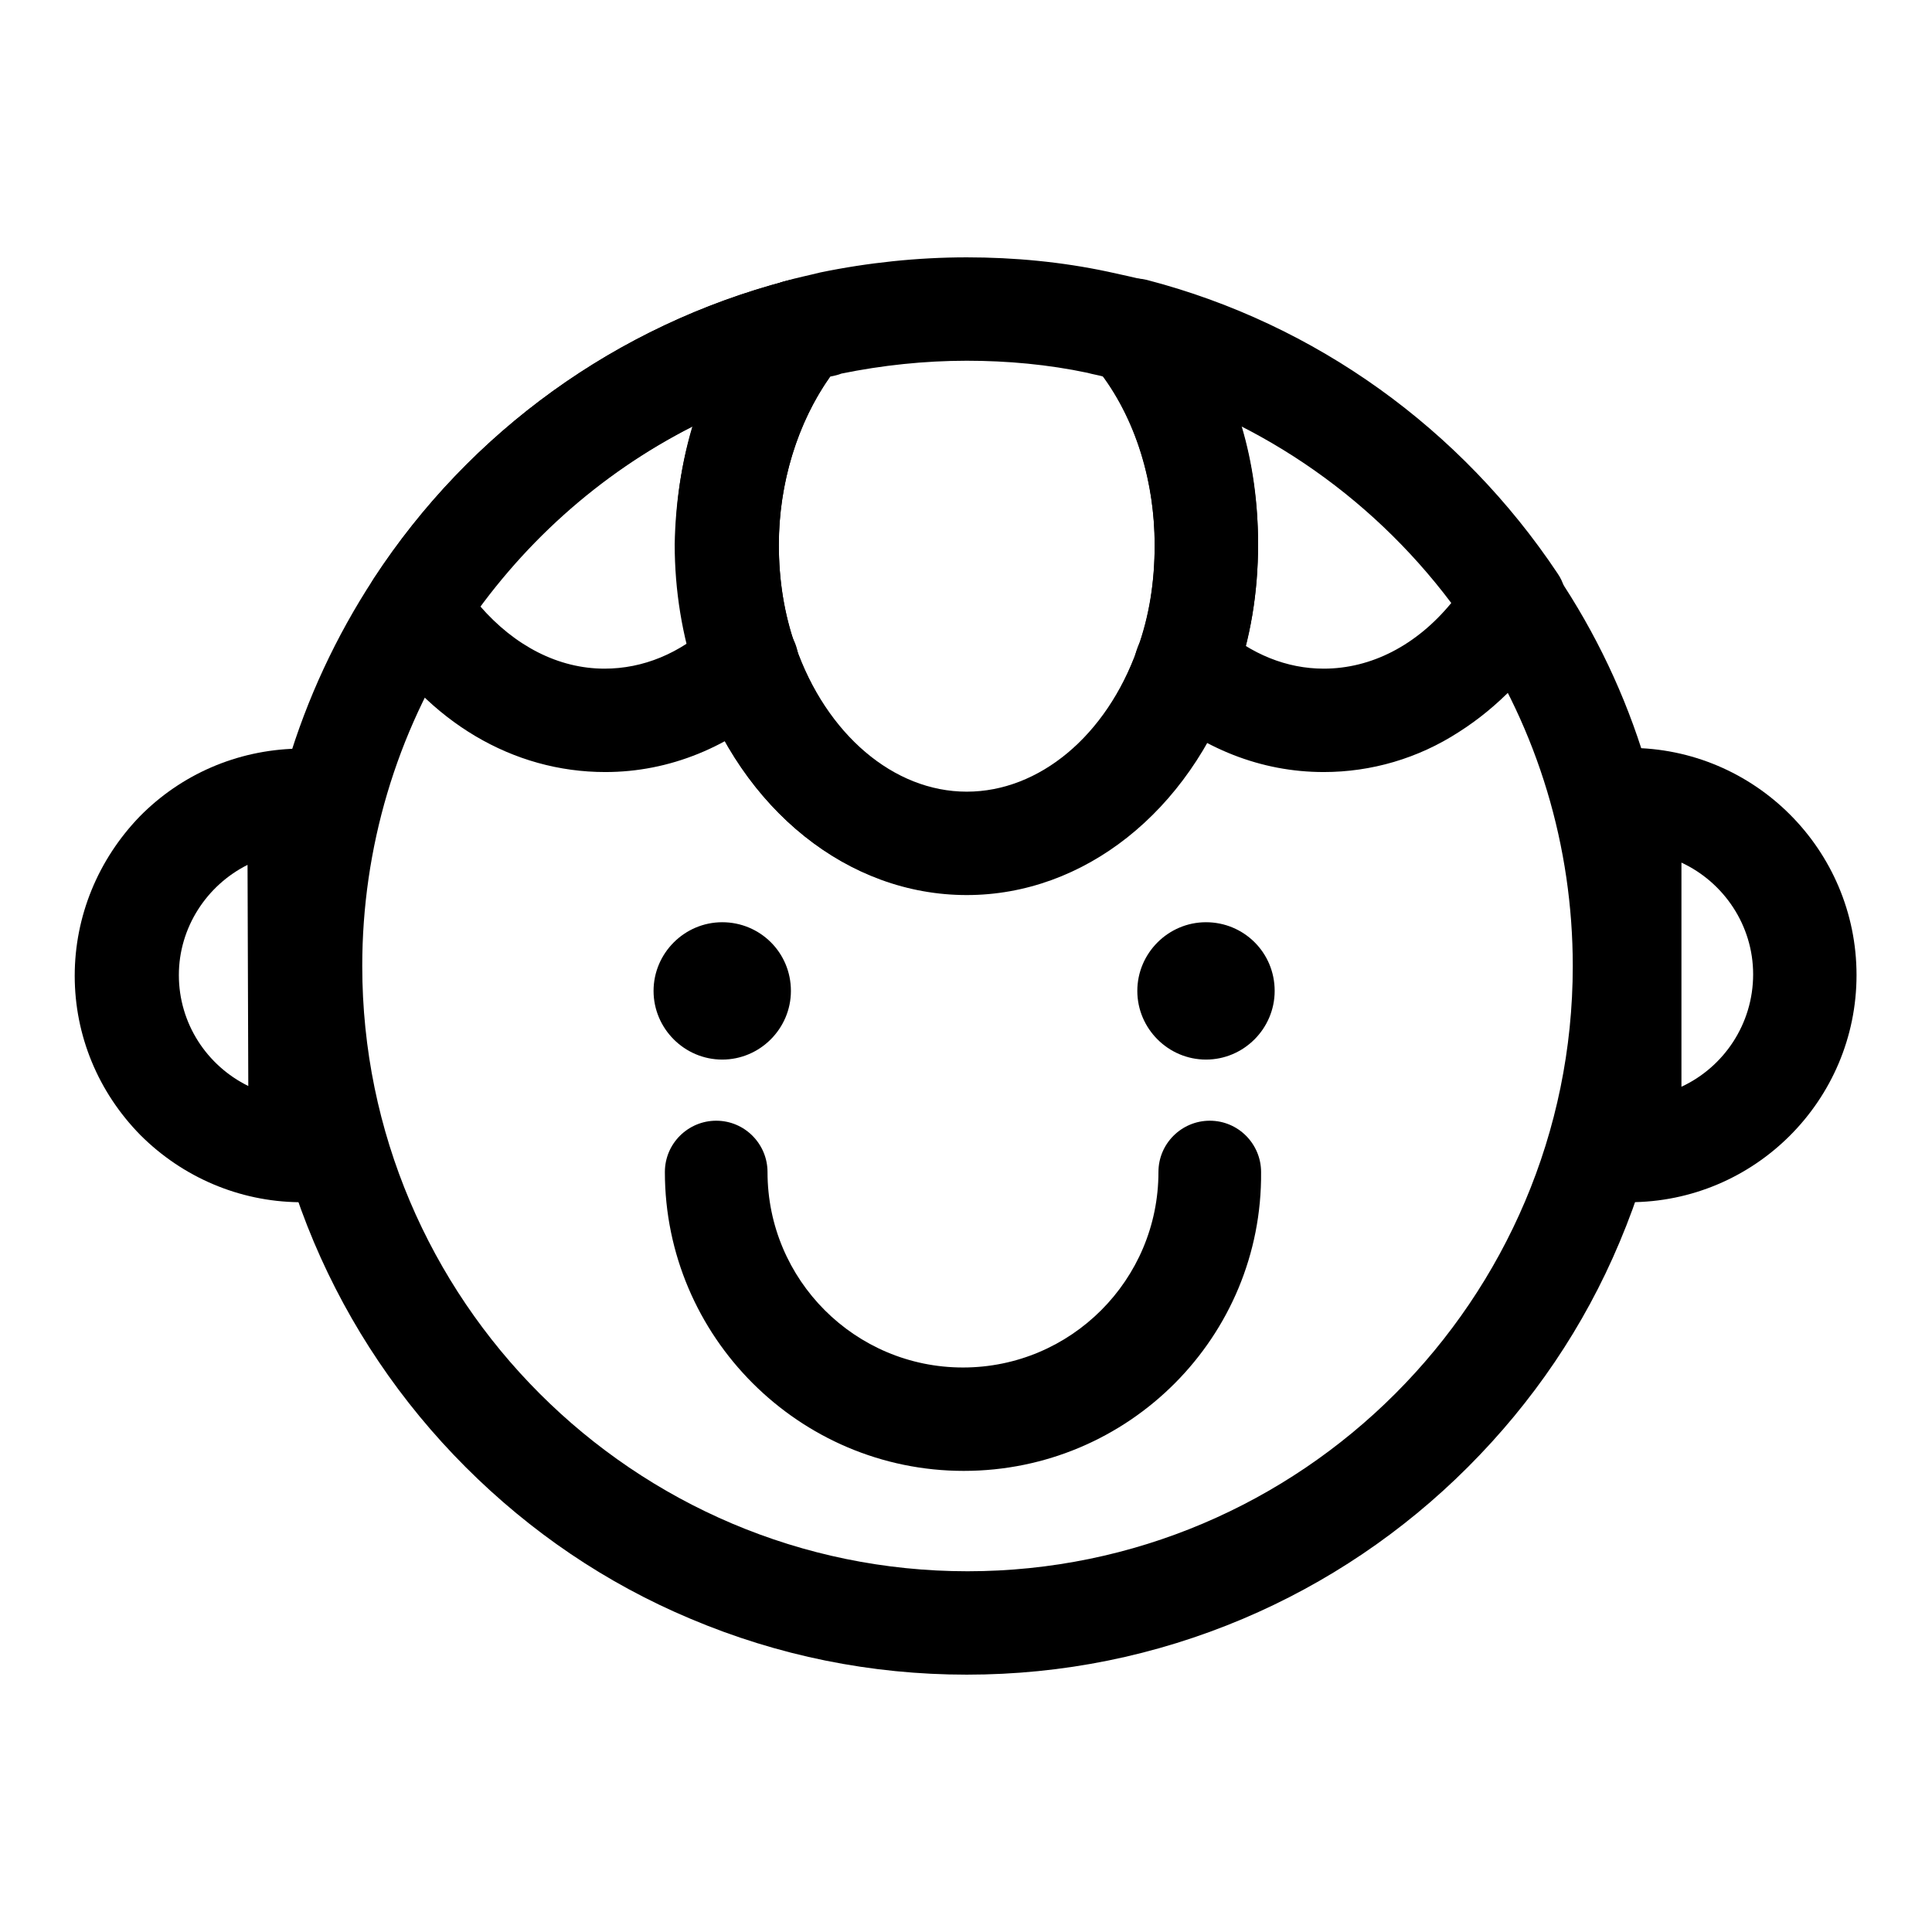 <?xml version="1.0" encoding="utf-8"?>
<!-- Svg Vector Icons : http://www.onlinewebfonts.com/icon -->
<!DOCTYPE svg PUBLIC "-//W3C//DTD SVG 1.1//EN" "http://www.w3.org/Graphics/SVG/1.1/DTD/svg11.dtd">
<svg version="1.1" xmlns="http://www.w3.org/2000/svg" xmlns:xlink="http://www.w3.org/1999/xlink" x="0px" y="0px" viewBox="0 0 256 256" enable-background="new 0 0 256 256" xml:space="preserve">
<g> <path fill="#000000" d="M46.6,159.4l-7-0.1c-7.9-0.1-15.4-3.3-21-8.9c-5.6-5.7-8.7-13.2-8.7-21.1c0-7.9,3.1-15.4,8.6-21.1 c5.5-5.6,12.9-8.8,20.8-9l7-0.1L46.6,159.4z M32.8,114.6c-5.4,2.7-9.1,8.3-9.1,14.6c0,6.4,3.7,12,9.2,14.7L32.8,114.6z  M215.9,159.3h-6.8l0-6.8V99.1h6.8c16.6,0,30.1,13.5,30.1,30.1C246,145.8,232.5,159.3,215.9,159.3L215.9,159.3z M222.8,114.3v29.7 c5.6-2.6,9.5-8.3,9.5-14.9C232.3,122.6,228.4,116.9,222.8,114.3L222.8,114.3z"/> <path fill="#000000" d="M128.1,221.9c-12.7,0-25-2.5-36.6-7.4c-11.2-4.7-21.2-11.5-29.8-20.1c-8.6-8.6-15.4-18.7-20.1-29.8 c-4.9-11.6-7.4-23.9-7.4-36.6c0-18.3,5.3-36,15.3-51.3c12.8-19.6,32.3-33.6,54.8-39.5c2.9-0.8,5.9,0.4,7.5,2.9 c1.6,2.5,1.4,5.8-0.5,8.1c-5.1,6.2-8.1,15-8.1,24c0,4.7,0.7,9.2,2.2,13.4c4,11.8,13,19.4,22.7,19.4c9.6,0,18.5-7.4,22.6-18.9 c1.6-4.3,2.3-9,2.3-13.8c0-9.1-2.9-17.8-8.1-24c-1.9-2.3-2.1-5.5-0.5-8.1c1.6-2.5,4.6-3.7,7.5-2.9c22.3,5.8,41.6,19.6,54.4,38.9 C216.6,91.5,222,109.4,222,128c0,12.7-2.5,25-7.4,36.6c-4.7,11.2-11.5,21.2-20.1,29.8c-8.6,8.6-18.7,15.4-29.8,20.1 C153.1,219.4,140.8,221.9,128.1,221.9z M91.8,56.5c-12.4,6.3-23,15.8-30.8,27.7c-8.5,13-13,28.2-13,43.8c0,44.2,36,80.2,80.2,80.2 c44.2,0,80.2-36,80.2-80.2c0-15.8-4.6-31.2-13.4-44.4c-7.7-11.6-18.2-21-30.5-27.2c1.5,5,2.2,10.3,2.2,15.7c0,6.4-1,12.6-3.2,18.4 c-6.1,17-20,28-35.5,28c-15.7,0-29.7-11.2-35.7-28.6c-1.9-5.6-2.9-11.6-2.9-17.8C89.5,66.7,90.3,61.4,91.8,56.5L91.8,56.5z"/> <path fill="#000000" d="M128.1,118.6c-15.7,0-29.7-11.2-35.7-28.6c-1.9-5.7-2.9-11.7-2.9-17.8c0-12.4,4-24,11.2-32.8 c0.9-1.1,2.1-1.9,3.5-2.2c1.4-0.4,2.9-0.7,4.5-1.1c6.3-1.3,12.9-2,19.4-2c6.3,0,12.6,0.6,18.7,1.9c1.9,0.4,3.6,0.8,5.3,1.2 c1.3,0.4,2.6,1.2,3.4,2.2c7.2,8.7,11.2,20.4,11.2,32.7c0,6.4-1,12.6-3.1,18.4C157.5,107.6,143.6,118.6,128.1,118.6L128.1,118.6z  M110,49.9c-4.3,6.1-6.8,14.1-6.8,22.3c0,4.6,0.7,9.1,2.2,13.4c4.1,11.7,13,19.3,22.7,19.3c9.6,0,18.5-7.4,22.6-18.9 c1.6-4.4,2.3-9,2.3-13.8c0-8.3-2.4-16.3-6.8-22.3c-0.7-0.2-1.4-0.3-2.1-0.5h0c-5.2-1.1-10.6-1.6-16-1.6c-5.6,0-11.2,0.6-16.6,1.7 C111,49.7,110.5,49.8,110,49.9z"/> <path fill="#000000" d="M80.2,102.3c-12.2,0-23.4-6.6-30.7-18.2c-1.4-2.3-1.4-5.2,0-7.4c12.8-19.6,32.3-33.6,54.8-39.5 c3.7-1,7.4,1.2,8.4,4.9c1,3.7-1.2,7.4-4.9,8.4C90,55,74.5,65.6,63.6,80.3c4.6,5.3,10.4,8.3,16.5,8.3c5.1,0,10-2,14.2-5.9 c2.8-2.6,7.1-2.4,9.7,0.4c2.6,2.8,2.4,7.1-0.4,9.7C96.8,99,88.7,102.3,80.2,102.3z M175.4,102.3c-8.3,0-16.1-3.1-22.8-8.9 c-2.9-2.5-3.1-6.8-0.6-9.7c2.5-2.9,6.8-3.1,9.7-0.6c4.1,3.6,8.8,5.5,13.7,5.5c6.3,0,12.3-3.1,16.9-8.7 C181.4,65.4,166,55,148.5,50.4c-3.7-1-5.8-4.7-4.9-8.4c1-3.7,4.7-5.8,8.4-4.9c22.3,5.8,41.6,19.7,54.4,38.9 c1.5,2.2,1.5,5.1,0.1,7.4c-3.5,5.6-8,10.3-13.2,13.6C187.9,100.5,181.7,102.3,175.4,102.3L175.4,102.3z M104.8,131.3 c0,5-4.1,9.1-9.1,9.1s-9.1-4.1-9.1-9.1c0-5,4.1-9.1,9.1-9.1S104.8,126.2,104.8,131.3z M168.9,131.3c0,5-4.1,9.1-9.1,9.1 s-9.1-4.1-9.1-9.1c0-5,4.1-9.1,9.1-9.1S168.9,126.2,168.9,131.3z M127.7,194.9c-21.8,0-39.6-17.8-39.6-39.6c0-3.8,3.1-6.8,6.8-6.8 c3.8,0,6.8,3.1,6.8,6.8c0,14.3,11.6,25.9,25.9,25.9c14.3,0,25.9-11.6,25.9-25.9c0-3.8,3.1-6.8,6.8-6.8c3.8,0,6.8,3.1,6.8,6.8 C167.3,177.1,149.6,194.9,127.7,194.9L127.7,194.9z"/></g>
</svg>